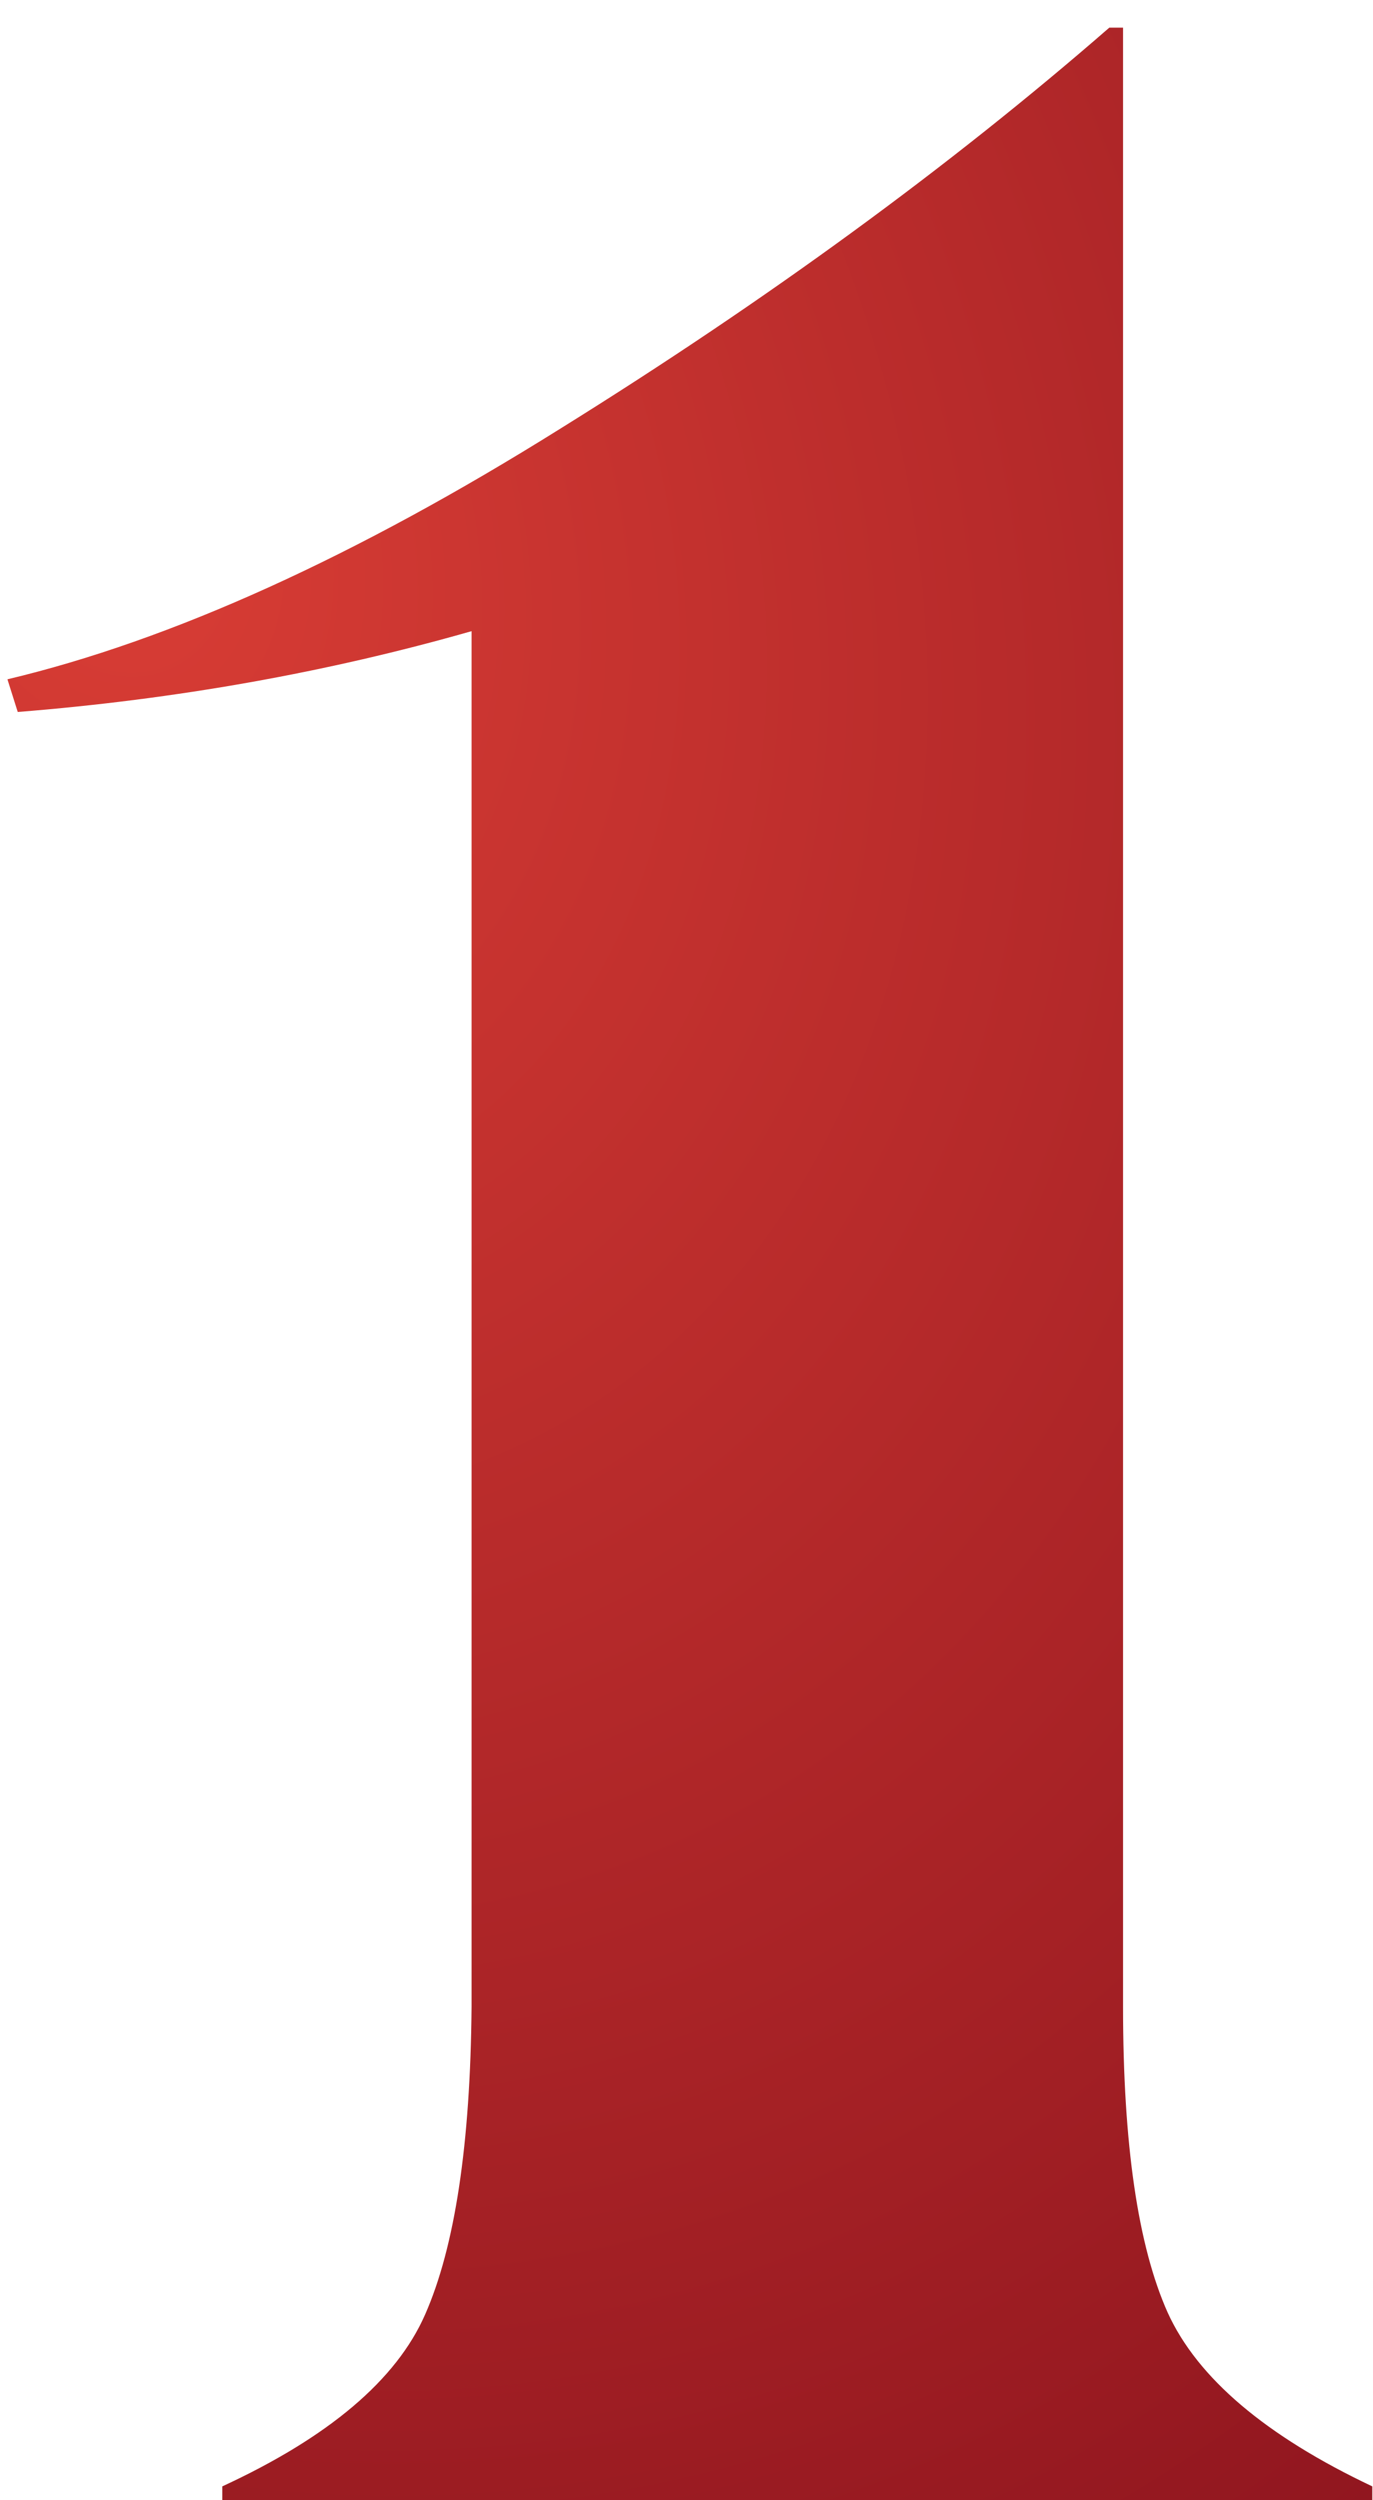 <?xml version="1.0" encoding="UTF-8"?> <svg xmlns="http://www.w3.org/2000/svg" width="39" height="71" viewBox="0 0 39 71" fill="none"> <path d="M38.98 70.609V71H6.314V70.609C9.342 69.21 11.262 67.582 12.076 65.727C12.922 63.806 13.362 60.893 13.395 56.986V17.924C9.293 19.096 4.996 19.861 0.504 20.219L0.211 19.291C4.866 18.184 10.107 15.808 15.934 12.162C21.793 8.516 26.985 4.724 31.51 0.785H31.9V56.986C31.9 60.893 32.324 63.79 33.17 65.678C34.016 67.533 35.953 69.177 38.98 70.609Z" fill="url(#paint0_radial)"></path> <defs> <radialGradient id="paint0_radial" cx="0" cy="0" r="1" gradientUnits="userSpaceOnUse" gradientTransform="translate(3.231 15.725) rotate(64.352) scale(88.77 69.551)"> <stop stop-color="#D93D35"></stop> <stop offset="1" stop-color="#770817"></stop> </radialGradient> </defs> </svg> 